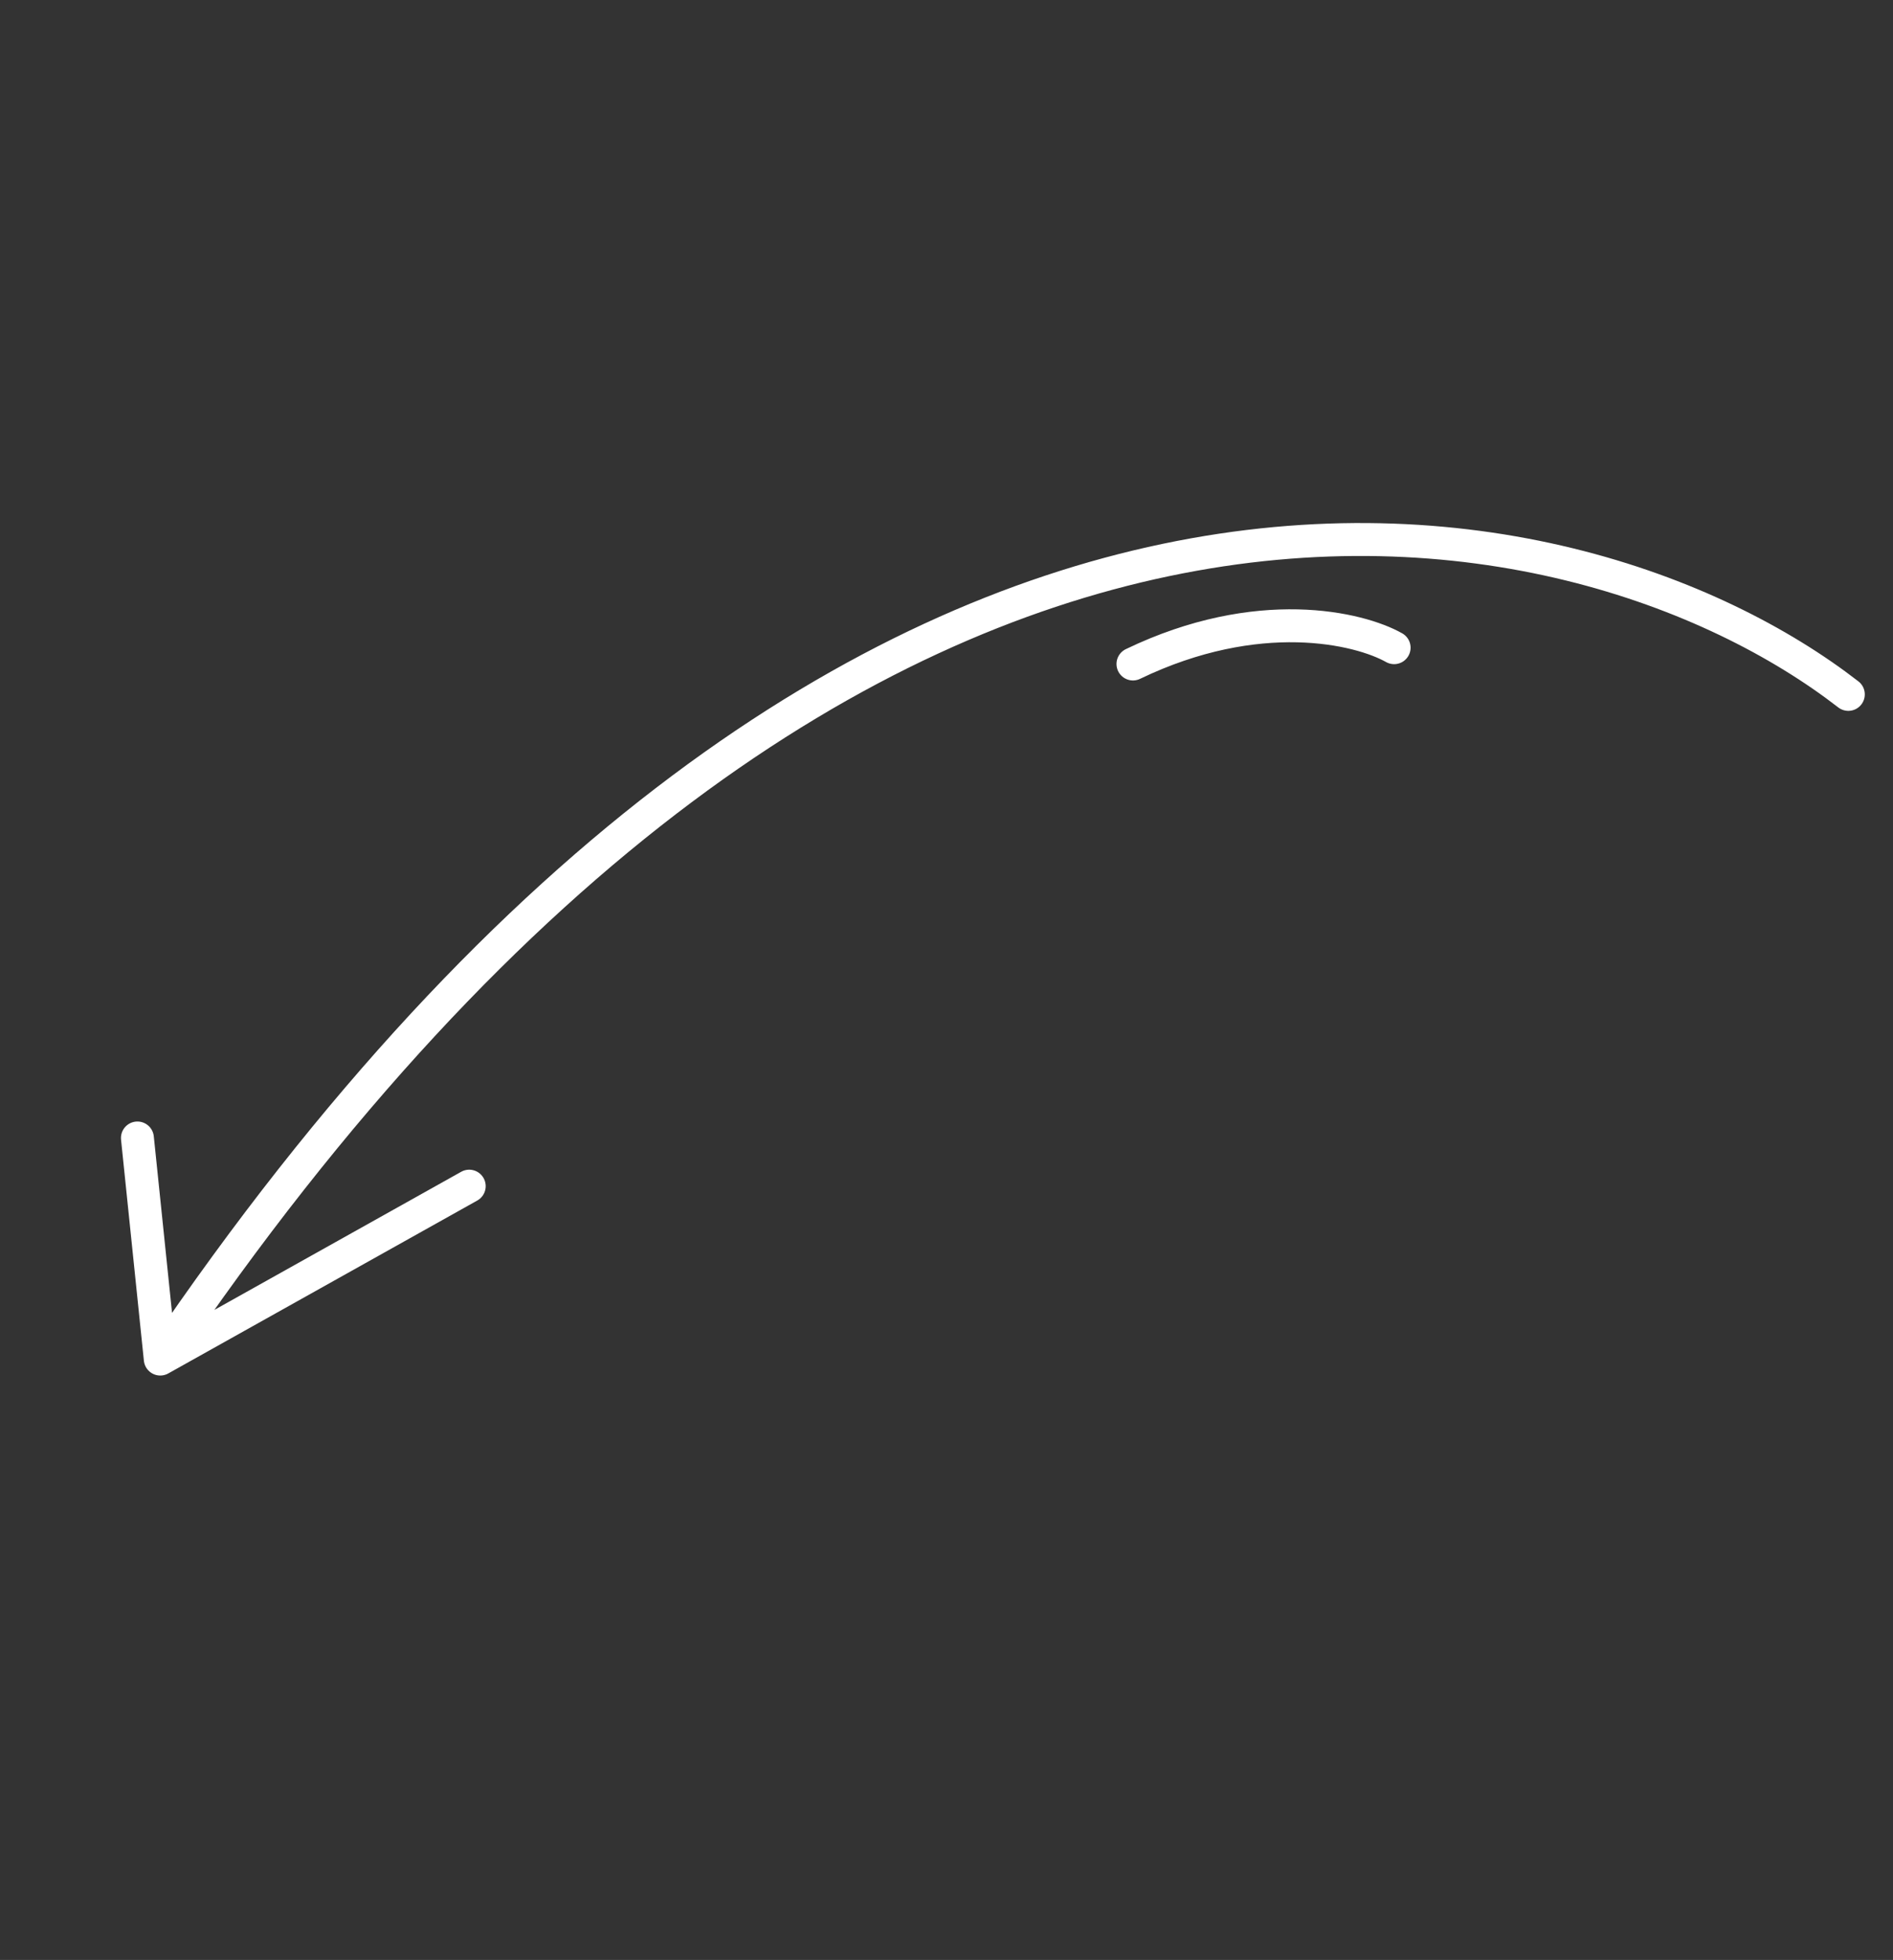 <?xml version="1.0" encoding="UTF-8"?> <svg xmlns="http://www.w3.org/2000/svg" width="115" height="119" viewBox="0 0 115 119" fill="none"><rect x="0" y="0" width="115" height="119" fill="#333333" stroke="none"/><g clip-path="url(#clip0_142_327)"><path d="M112.286 42.16C95.844 29.432 52.315 19.685 9.736 82.516M9.736 82.516L28.506 72.018M9.736 82.516L8.348 69.093M84.693 39.324C82.574 38.129 76.435 36.654 68.827 40.314" stroke="white" stroke-width="2" stroke-linecap="round" stroke-linejoin="round"></path></g><defs><clipPath id="clip0_142_327"><rect width="101" height="64" fill="white" transform="translate(114.585 42.018) rotate(131.036)"></rect></clipPath></defs></svg> 
